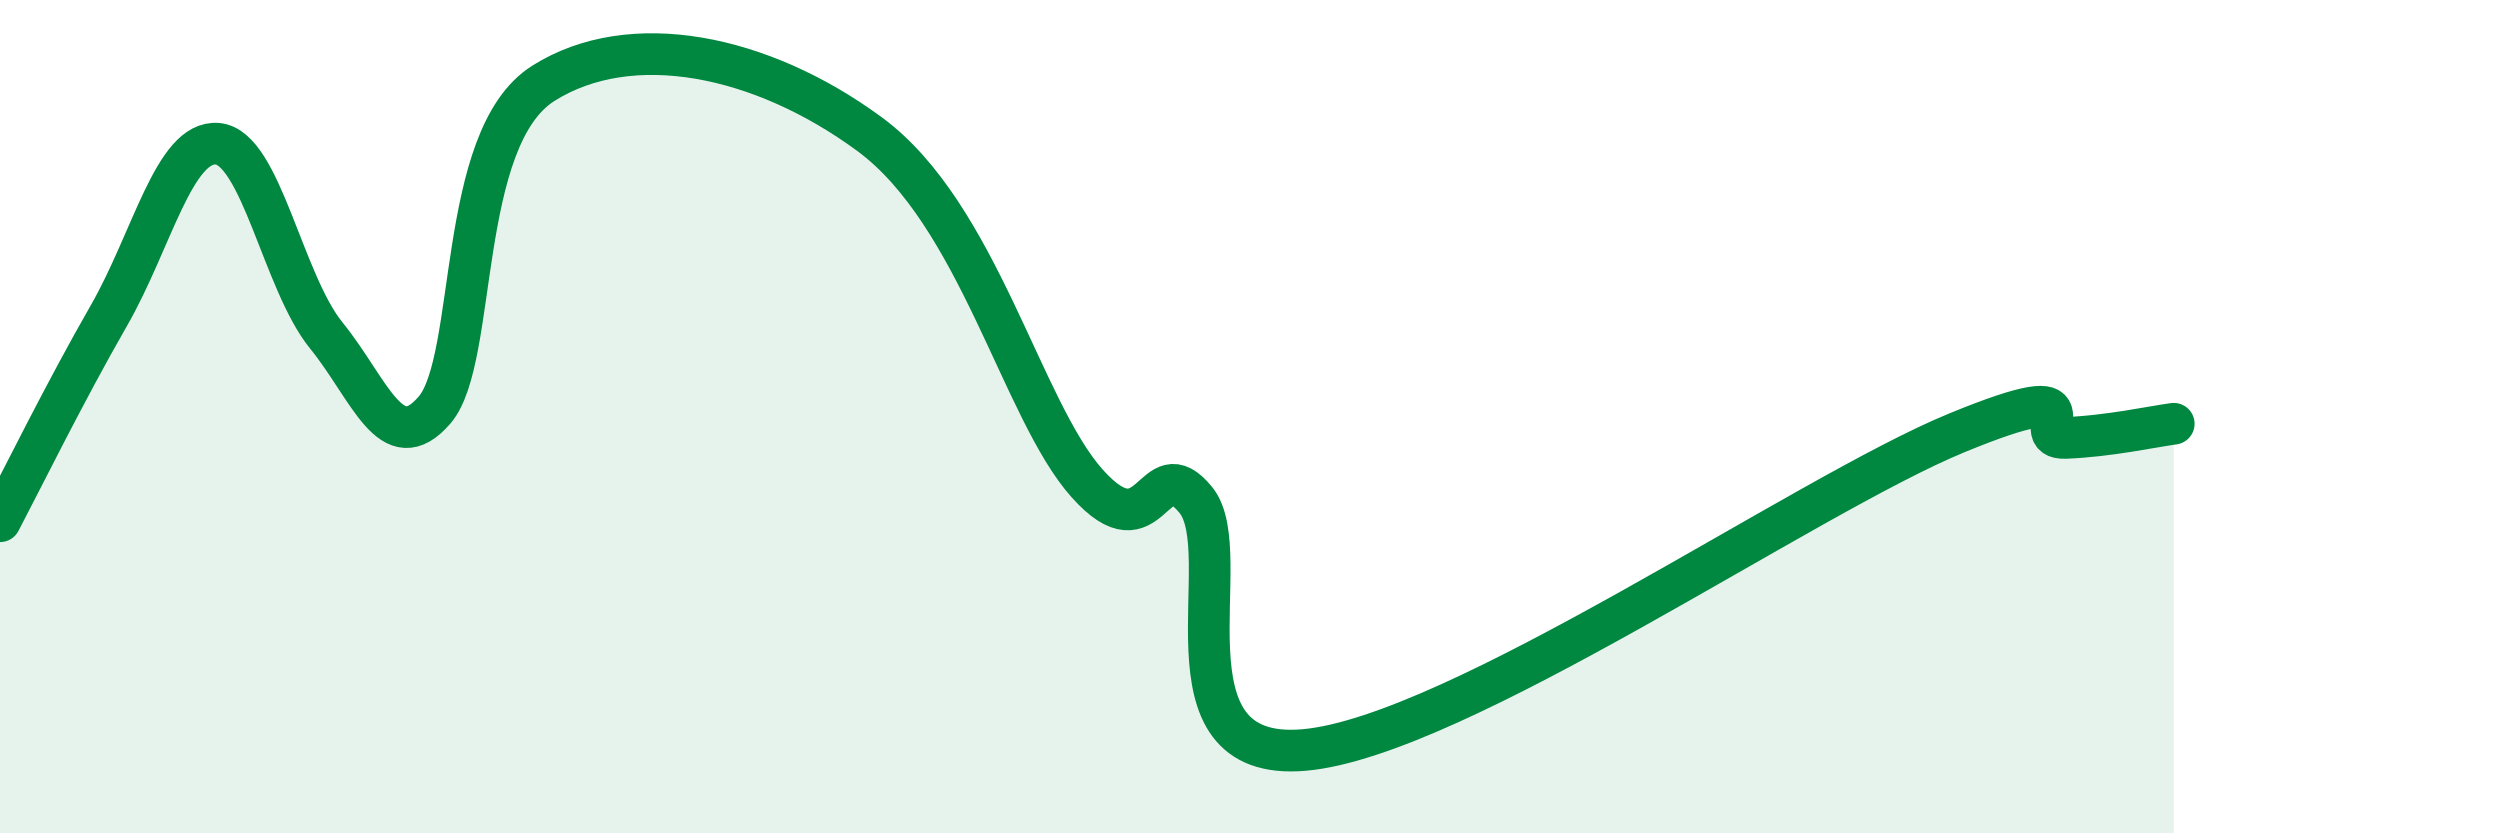 
    <svg width="60" height="20" viewBox="0 0 60 20" xmlns="http://www.w3.org/2000/svg">
      <path
        d="M 0,12.51 C 0.52,11.52 1.57,9.39 2.61,7.58 C 3.65,5.77 4.18,3.36 5.22,3.45 C 6.26,3.54 6.79,6.77 7.83,8.05 C 8.87,9.33 9.39,11.05 10.43,9.84 C 11.47,8.63 10.95,3.32 13.04,2 C 15.13,0.68 18.26,1.3 20.87,3.22 C 23.48,5.14 24.52,9.84 26.09,11.6 C 27.66,13.36 27.66,10.72 28.7,12 C 29.74,13.28 27.65,18.32 31.3,18 C 34.95,17.68 43.31,11.89 46.96,10.39 C 50.61,8.89 48.53,10.55 49.57,10.51 C 50.61,10.47 51.65,10.24 52.17,10.17L52.17 20L0 20Z"
        fill="#008740"
        opacity="0.1"
        stroke-linecap="round"
        stroke-linejoin="round"
      />
      <path
        d="M 0,12.51 C 0.52,11.52 1.57,9.39 2.61,7.58 C 3.65,5.77 4.18,3.36 5.22,3.45 C 6.26,3.54 6.79,6.77 7.83,8.05 C 8.87,9.33 9.39,11.05 10.43,9.84 C 11.47,8.63 10.95,3.32 13.04,2 C 15.13,0.68 18.26,1.3 20.87,3.22 C 23.48,5.14 24.52,9.84 26.09,11.6 C 27.66,13.36 27.66,10.72 28.7,12 C 29.74,13.28 27.65,18.32 31.3,18 C 34.95,17.68 43.31,11.89 46.96,10.39 C 50.61,8.89 48.53,10.55 49.57,10.51 C 50.61,10.47 51.65,10.24 52.17,10.17"
        stroke="#008740"
        stroke-width="1"
        fill="none"
        stroke-linecap="round"
        stroke-linejoin="round"
      />
    </svg>
  